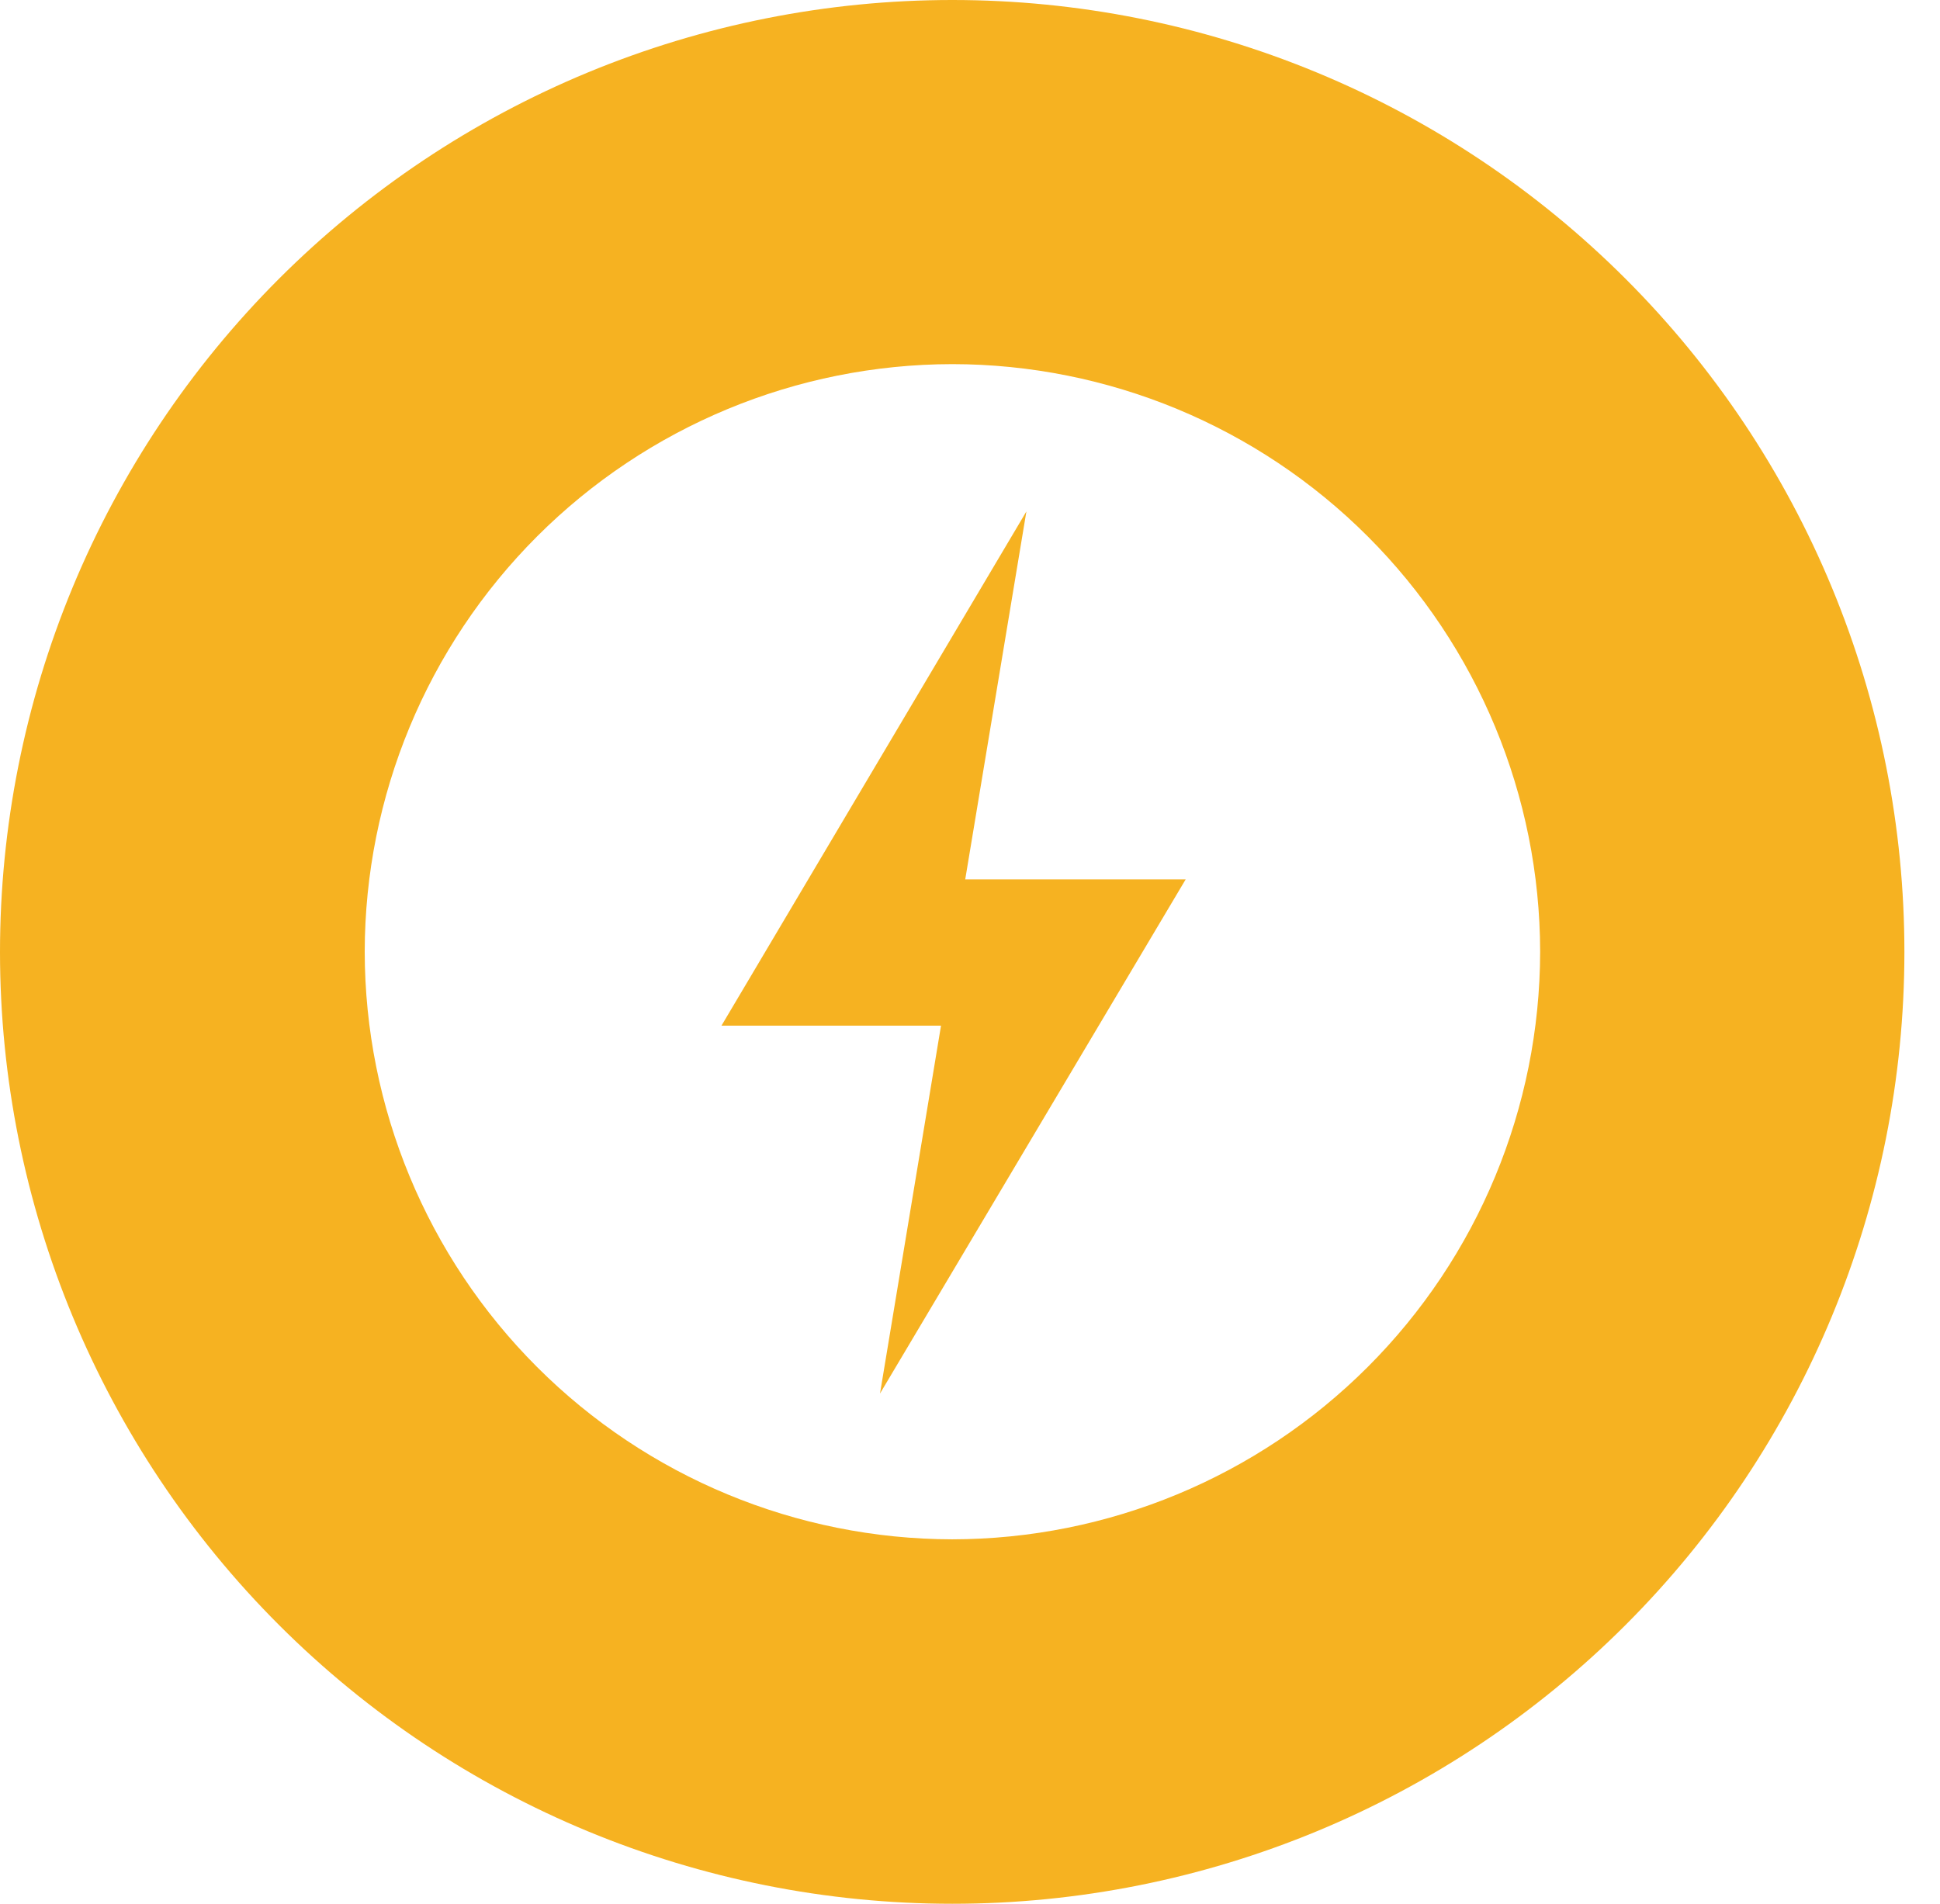 <?xml version="1.0" encoding="UTF-8"?>
<svg xmlns="http://www.w3.org/2000/svg" width="54" height="53" viewBox="0 0 54 53" fill="none">
  <g clip-path="url(#clip0_1_128)">
    <g clip-path="url(#clip1_1_128)">
      <g clip-path="url(#clip2_1_128)">
        <path d="M26.508 9.40766e-08C23.027 -0 19.58 0.685 16.363 2.017C13.147 3.349 10.225 5.302 7.763 7.763C5.302 10.225 3.349 13.147 2.017 16.363C0.685 19.58 -0 23.027 9.39314e-08 26.508C0.004 33.536 2.798 40.274 7.769 45.242C12.74 50.21 19.48 53.001 26.508 53C33.535 53.001 40.275 50.21 45.244 45.242C50.214 40.274 53.007 33.535 53.009 26.508C53.01 23.027 52.325 19.58 50.994 16.364C49.663 13.148 47.711 10.225 45.25 7.764C42.789 5.302 39.867 3.349 36.651 2.017C33.435 0.685 29.989 -0 26.508 9.40766e-08ZM26.508 42.854C22.171 42.848 18.014 41.123 14.948 38.056C11.882 34.989 10.157 30.831 10.152 26.494C10.158 22.158 11.883 18.001 14.949 14.934C18.015 11.868 22.172 10.143 26.508 10.137C30.845 10.142 35.004 11.866 38.071 14.933C41.138 17.999 42.864 22.157 42.87 26.494C42.864 30.833 41.138 34.991 38.069 38.058C35.001 41.125 30.842 42.85 26.503 42.854H26.508Z" fill="#F6B221"></path>
        <path d="M33.003 24.482H26.867L28.57 14.238L20.082 28.554H26.193L24.495 38.795L33.003 24.482Z" fill="#F6B221"></path>
      </g>
    </g>
  </g>
  <defs>
    <clipPath id="clip0_1_128">
      <rect width="54" height="53" fill="white"></rect>
    </clipPath>
    <clipPath id="clip1_1_128">
      <rect width="54" height="53" fill="white"></rect>
    </clipPath>
    <clipPath id="clip2_1_128">
      <rect width="54" height="53" fill="white"></rect>
    </clipPath>
  </defs>
</svg>
